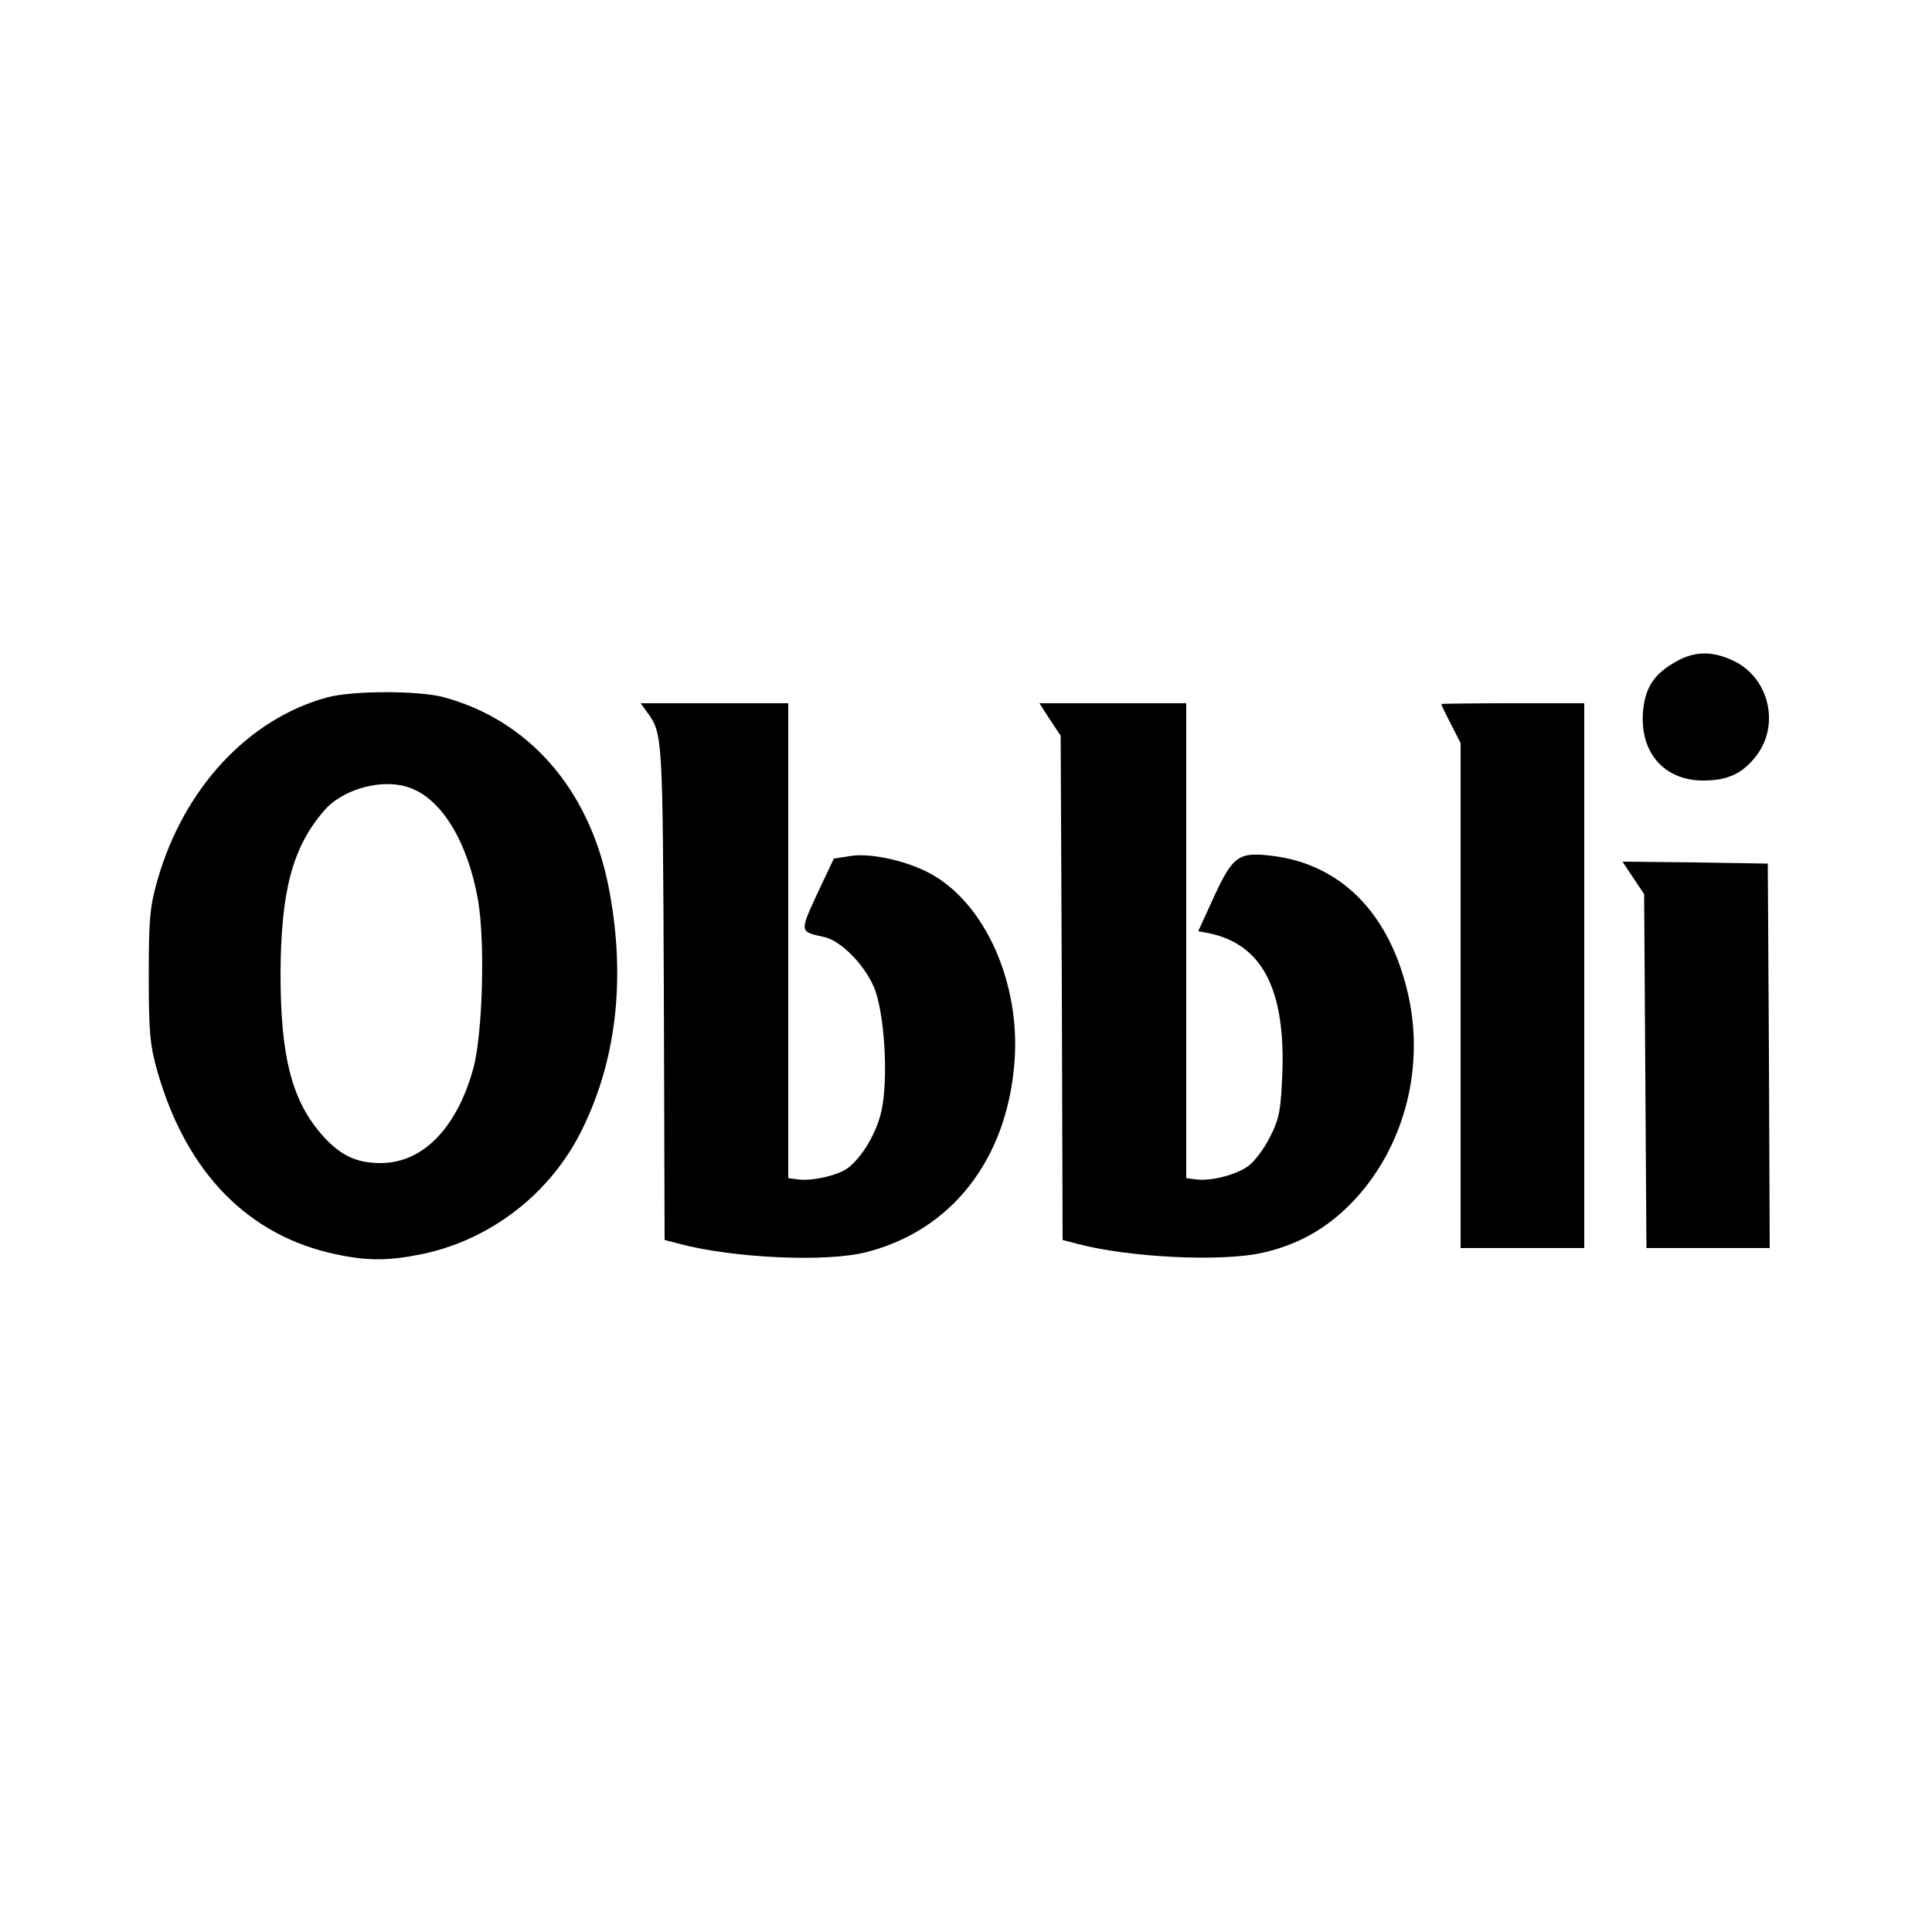 <?xml version="1.0" standalone="no"?>
<!DOCTYPE svg PUBLIC "-//W3C//DTD SVG 20010904//EN"
 "http://www.w3.org/TR/2001/REC-SVG-20010904/DTD/svg10.dtd">
<svg version="1.0" xmlns="http://www.w3.org/2000/svg"
 width="500pt" height="500pt" viewBox="0 0 500 500"
 preserveAspectRatio="xMidYMid meet">
<g transform="translate(0,500) scale(0.1,-0.1)"
fill="#000000" stroke="none">
<path d="M4336 3287 c-56 -32 -79 -67 -84 -130 -8 -105 55 -177 156 -177 64 0
102 18 138 65 60 79 33 198 -56 243 -56 28 -104 28 -154 -1z"/>
<path d="M846 3195 c-204 -56 -370 -235 -438 -471 -20 -69 -23 -101 -23 -249
0 -147 3 -181 23 -250 75 -260 234 -423 461 -471 84 -18 139 -17 226 1 178 38
333 159 413 325 90 184 112 400 66 630 -51 250 -207 427 -427 486 -65 17 -236
17 -301 -1z m218 -235 c81 -31 147 -141 173 -289 19 -108 12 -347 -12 -436
-43 -155 -131 -245 -240 -245 -62 0 -103 19 -149 70 -80 89 -110 203 -110 420
1 212 30 325 111 420 49 59 156 88 227 60z"/>
<path d="M1674 3158 c41 -58 41 -50 44 -720 l2 -647 38 -10 c140 -37 379 -48
482 -22 224 56 369 243 386 500 13 198 -75 397 -211 476 -59 35 -158 58 -212
50 l-45 -7 -43 -91 c-46 -100 -46 -98 18 -112 42 -9 102 -69 128 -128 28 -63
39 -239 20 -323 -13 -57 -50 -119 -87 -147 -25 -19 -95 -35 -131 -29 l-23 3 0
615 0 614 -191 0 -191 0 16 -22z"/>
<path d="M2717 3138 l28 -42 3 -652 2 -653 38 -10 c136 -36 376 -47 480 -23
89 20 163 61 227 126 140 142 197 359 145 560 -50 198 -174 320 -347 341 -87
11 -102 0 -150 -103 l-42 -92 27 -5 c136 -28 197 -141 191 -354 -4 -102 -7
-123 -31 -171 -15 -31 -41 -66 -58 -78 -31 -23 -99 -40 -137 -34 l-23 3 0 615
0 614 -190 0 -190 0 27 -42z"/>
<path d="M3730 3178 c0 -2 11 -25 25 -52 l25 -49 0 -654 0 -653 160 0 160 0 0
705 0 705 -185 0 c-102 0 -185 -1 -185 -2z"/>
<path d="M4227 2728 l28 -42 3 -458 3 -458 159 0 160 0 -2 498 -3 497 -188 3
-188 2 28 -42z"/>
</g>
</svg>
